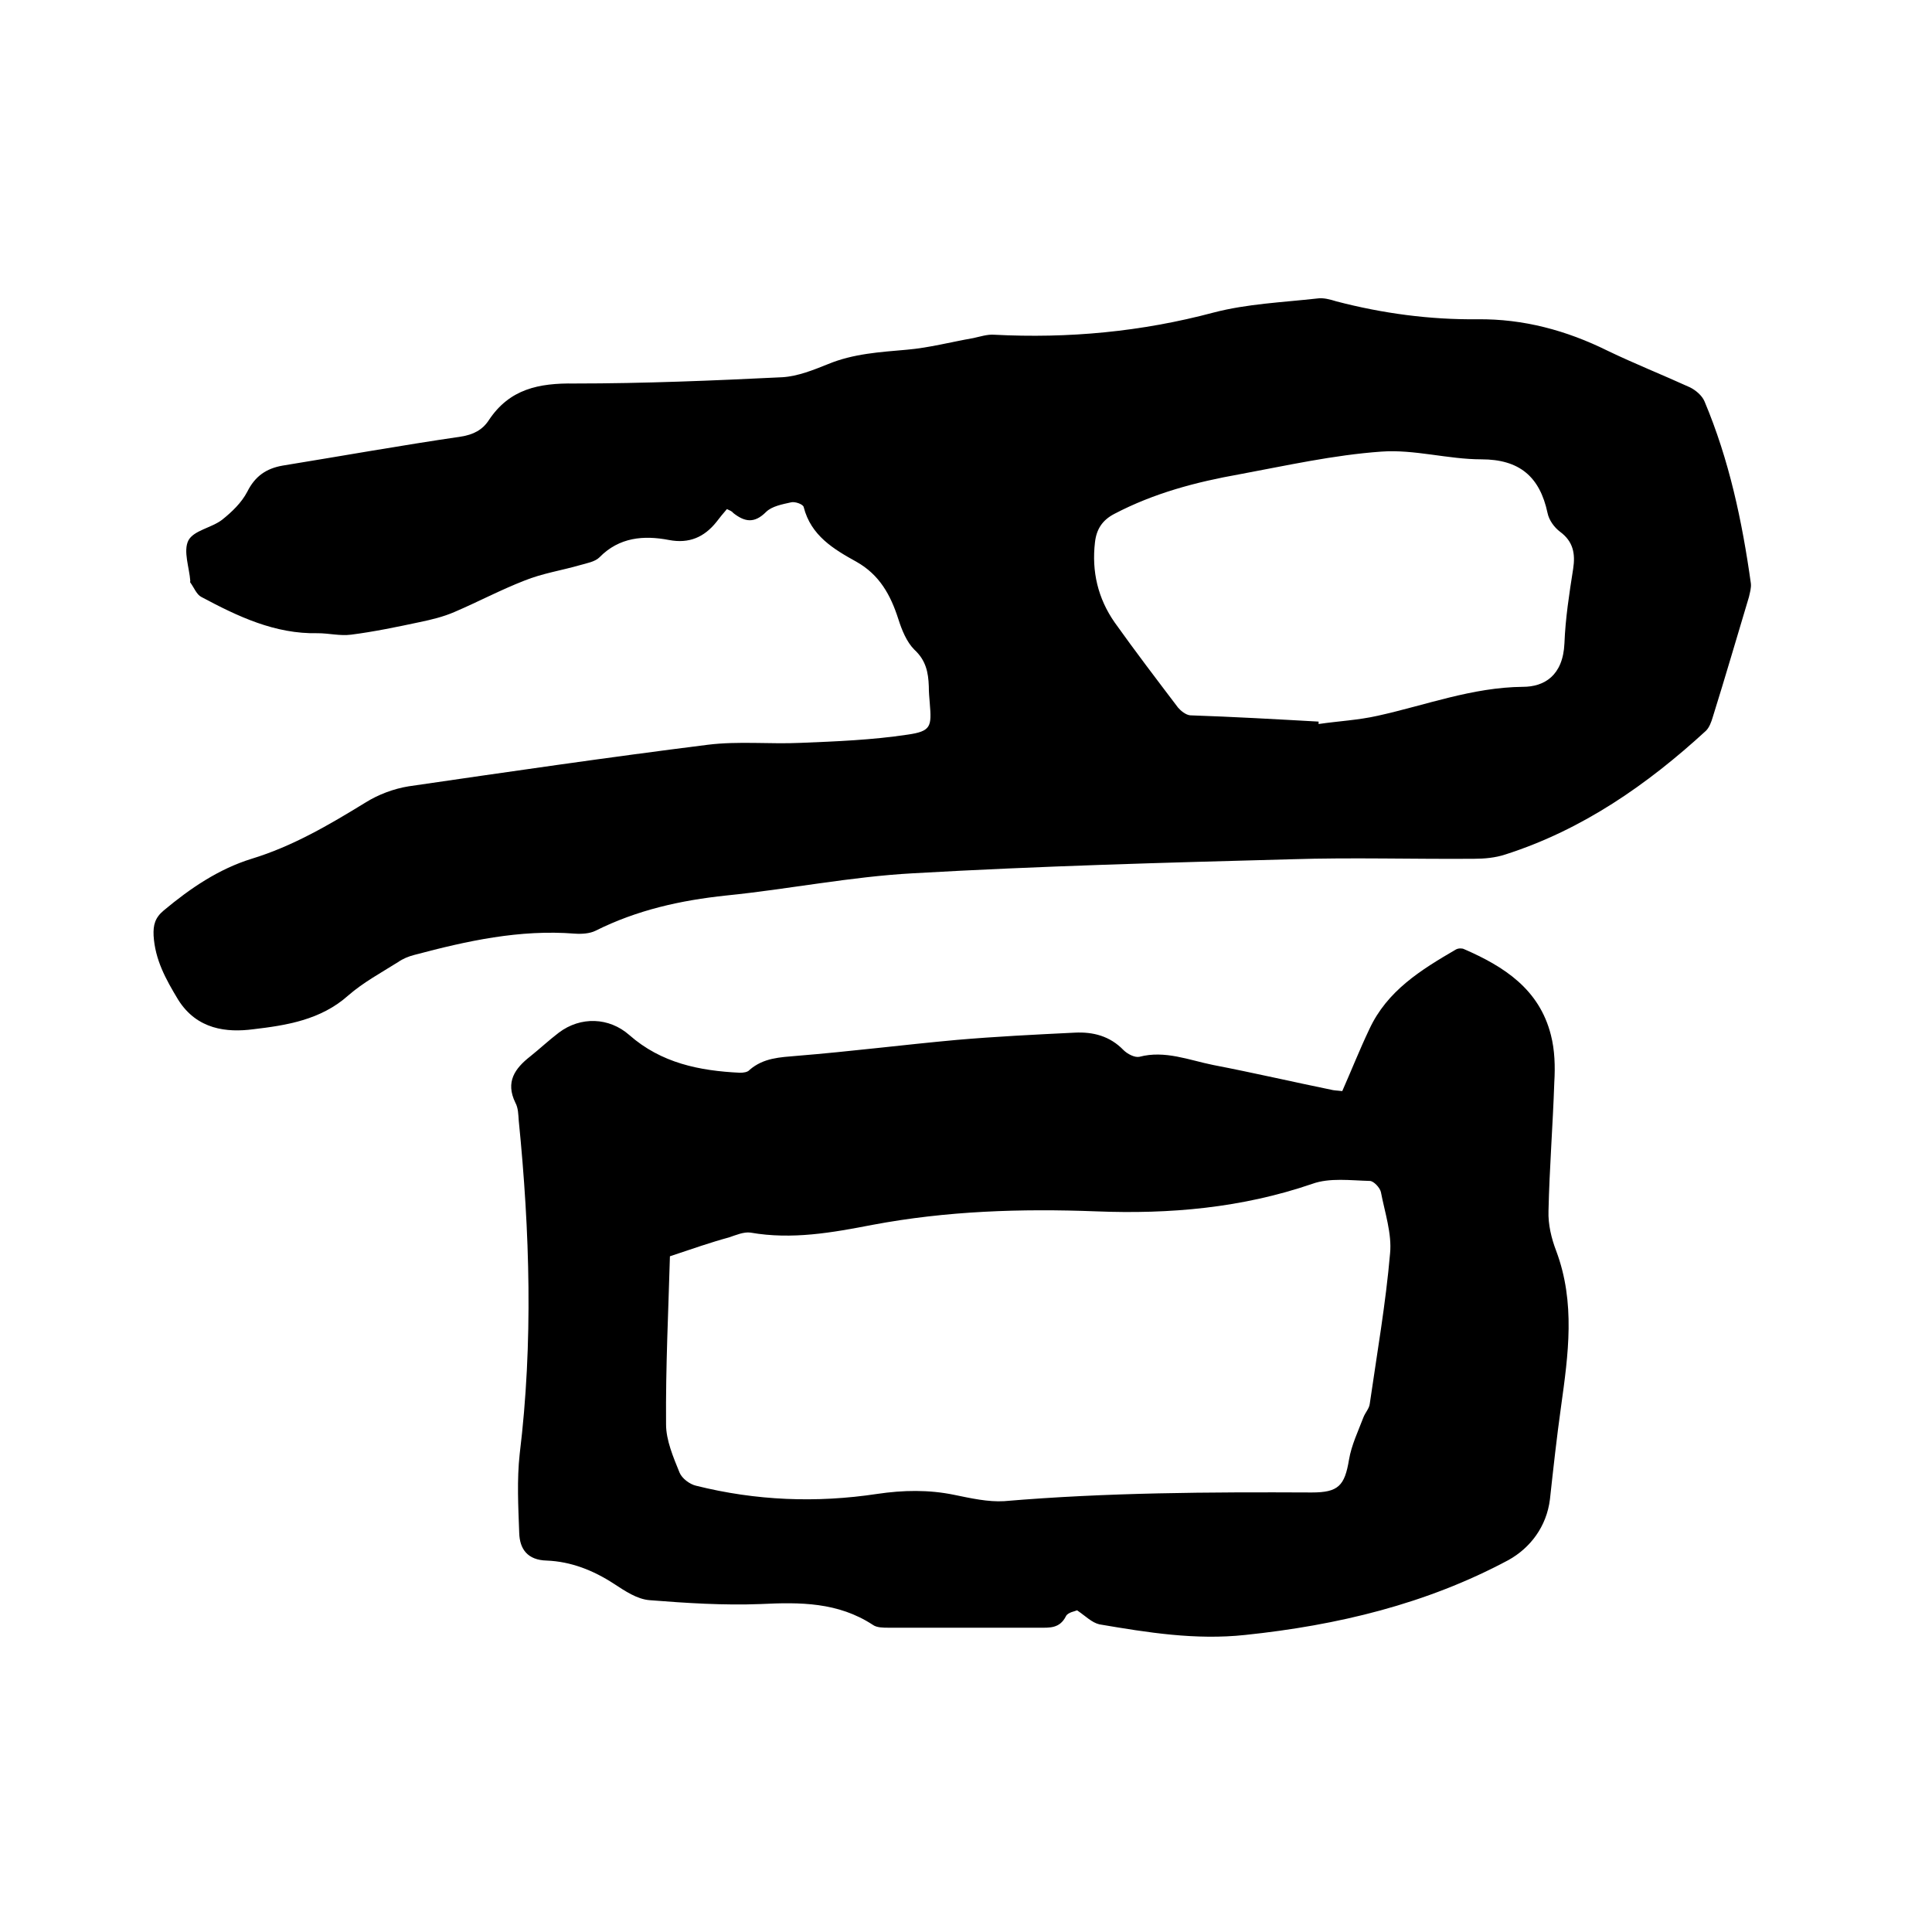<svg enable-background="new 0 0 400 400" viewBox="0 0 400 400" xmlns="http://www.w3.org/2000/svg"><path d="m150.5 105.4c-.8.9-1.5 1.8-2.2 2.7-2.5 3.1-5.6 4.5-9.8 3.7-5.2-1-10.3-.6-14.4 3.6-.9.9-2.6 1.2-4 1.6-3.8 1.1-7.8 1.7-11.5 3.2-4.9 1.9-9.6 4.4-14.5 6.5-2.3 1-4.8 1.6-7.2 2.1-4.7 1-9.5 2-14.2 2.6-2.3.3-4.6-.3-6.9-.3-8.9.2-16.6-3.5-24.1-7.5-1-.5-1.5-1.9-2.3-3-.1-.1 0-.2 0-.3-.2-2.8-1.5-6.2-.4-8.4 1.1-2.1 4.8-2.6 7-4.3 2-1.6 4-3.5 5.2-5.8 1.6-3.2 3.9-4.8 7.3-5.4 12.3-2 24.6-4.2 36.9-6 2.6-.4 4.5-1.4 5.8-3.4 4.3-6.5 10.4-7.7 17.7-7.6 14.4 0 28.8-.6 43.1-1.3 3.2-.2 6.4-1.5 9.4-2.7 5.3-2.2 10.8-2.5 16.4-3 4.6-.4 9.1-1.6 13.7-2.4 1.4-.3 2.9-.8 4.3-.7 15.4.8 30.5-.6 45.5-4.6 6.9-1.8 14.2-2.1 21.4-2.9 1.3-.2 2.7.2 4 .6 9.6 2.5 19.3 3.8 29.2 3.7 9.5-.1 18.4 2.3 26.9 6.5 5.6 2.7 11.4 5 17.1 7.6 1.2.6 2.5 1.7 3 2.9 5.1 12.1 7.8 24.8 9.6 37.7.1.9-.2 1.9-.4 2.8-2.5 8.3-4.9 16.6-7.5 24.9-.3 1-.7 2.1-1.4 2.8-12.2 11.2-25.6 20.5-41.5 25.6-2.1.7-4.4.9-6.5.9-12.6.1-25.2-.3-37.8.1-26.1.7-52.2 1.4-78.3 2.9-13 .7-25.8 3.3-38.7 4.6-9.5 1-18.5 3-27.1 7.3-1.2.6-2.9.7-4.3.6-11.4-.9-22.3 1.5-33.2 4.4-1.2.3-2.4.8-3.4 1.5-3.5 2.2-7.2 4.2-10.3 6.9-5.7 5.1-12.9 6.2-19.7 7-5.4.7-11.6.1-15.5-6.1-2.6-4.3-4.8-8.3-5.1-13.3-.1-2.2.3-3.7 2.1-5.2 5.5-4.6 11.4-8.6 18.2-10.7 8.5-2.6 16-7 23.5-11.6 2.7-1.7 5.9-2.9 9-3.4 20.6-3 41.2-6 61.9-8.6 6.4-.8 12.9-.1 19.3-.4 7.4-.3 14.8-.6 22.1-1.7 4.9-.7 5-1.7 4.6-6.5-.1-1.2-.2-2.3-.2-3.5-.1-2.9-.6-5.4-3-7.6-1.6-1.6-2.6-4.1-3.3-6.3-1.6-5-3.9-9.2-8.7-11.9-4.7-2.6-9.4-5.4-10.9-11.3-.1-.6-1.8-1.2-2.6-1-1.8.4-4 .8-5.2 2-2.4 2.4-4.4 2.1-6.8.2-.3-.4-.7-.5-1.3-.8zm122.5 44v.5c4.1-.6 8.2-.8 12.2-1.7 10-2.2 19.6-5.9 30.1-6 4.4 0 8.3-2.3 8.6-9 .2-5.2 1-10.3 1.8-15.4.5-3.2 0-5.7-2.7-7.7-1.2-.9-2.3-2.4-2.6-3.9-1.6-7.5-5.8-11.1-13.7-11.1-6.9 0-13.9-2.1-20.7-1.6-9.9.7-19.7 2.9-29.4 4.7-9 1.6-17.7 3.9-25.9 8.2-2.5 1.3-3.7 3.2-4 5.9-.7 6 .6 11.6 4.1 16.6 4.2 5.9 8.7 11.8 13.1 17.6.6.7 1.6 1.5 2.5 1.6 8.9.3 17.7.8 26.6 1.3z"/><path d="m223 333.4c-.4.2-1.9.4-2.3 1.2-1.3 2.6-3.4 2.4-5.6 2.4-10.4 0-20.7 0-31.1 0-1.1 0-2.5 0-3.3-.6-7.2-4.7-15-4.7-23.2-4.3-7.7.3-15.4-.2-23-.8-2.6-.2-5.1-1.9-7.4-3.4-4.3-2.8-8.9-4.6-13.9-4.8-4-.1-5.6-2.4-5.7-5.7-.2-5.5-.5-11 .1-16.4 2.8-23 2.1-46-.2-69-.1-1.3-.1-2.6-.7-3.7-2.1-4.3-.1-7.1 3.1-9.6 2-1.6 3.8-3.3 5.9-4.9 4.5-3.4 10.4-3.2 14.6.5 6.6 5.8 14.5 7.4 22.9 7.8.7 0 1.6-.1 2-.6 2.9-2.5 6.3-2.6 9.8-2.9 11.1-.9 22.1-2.3 33.1-3.3 8.1-.7 16.2-1.1 24.4-1.5 3.8-.2 7.3.7 10.1 3.6.8.8 2.3 1.6 3.3 1.4 5.3-1.4 10.3.7 15.3 1.7 8.3 1.6 16.5 3.5 24.8 5.2.6.1 1.2.1 1.9.2 1.9-4.3 3.6-8.6 5.6-12.8 3.7-8 10.7-12.3 17.9-16.5.5-.3 1.3-.3 1.7-.1 8.3 3.6 15.6 8.3 18 17.8.8 3.1.9 6.5.7 9.8-.3 8.9-1 17.7-1.2 26.6-.1 2.8.6 5.7 1.6 8.3 4 10.7 2.5 21.4 1 32.2-.9 6.4-1.6 12.8-2.3 19.2-.7 5.7-4.1 10.1-8.6 12.6-17 9.1-35.4 13.5-54.5 15.5-10.3 1.1-20.2-.5-30.2-2.2-1.6-.4-2.7-1.6-4.6-2.9zm-84.3-73.3c-.3 10.9-.9 22.8-.8 34.8 0 3.3 1.5 6.8 2.8 10 .5 1.2 2.1 2.4 3.4 2.7 12.4 3.1 24.9 3.6 37.5 1.7 5.4-.8 10.7-.9 16 .2 3.4.7 7 1.5 10.3 1.3 21.2-1.8 42.5-1.9 63.7-1.8 5.5 0 6.8-1.4 7.7-6.8.5-3 1.9-5.9 3-8.8.4-1 1.2-1.8 1.3-2.8 1.5-10.4 3.3-20.7 4.2-31.1.4-4.1-1.1-8.5-1.9-12.7-.2-.9-1.5-2.3-2.3-2.3-4-.1-8.3-.7-11.9.6-14.6 5-29.5 6.3-44.7 5.7-15.6-.6-31-.1-46.4 2.8-8.3 1.6-16.6 3.1-25.2 1.6-1.4-.2-3 .5-4.5 1-3.7 1-7.4 2.3-12.2 3.9z"/></svg>